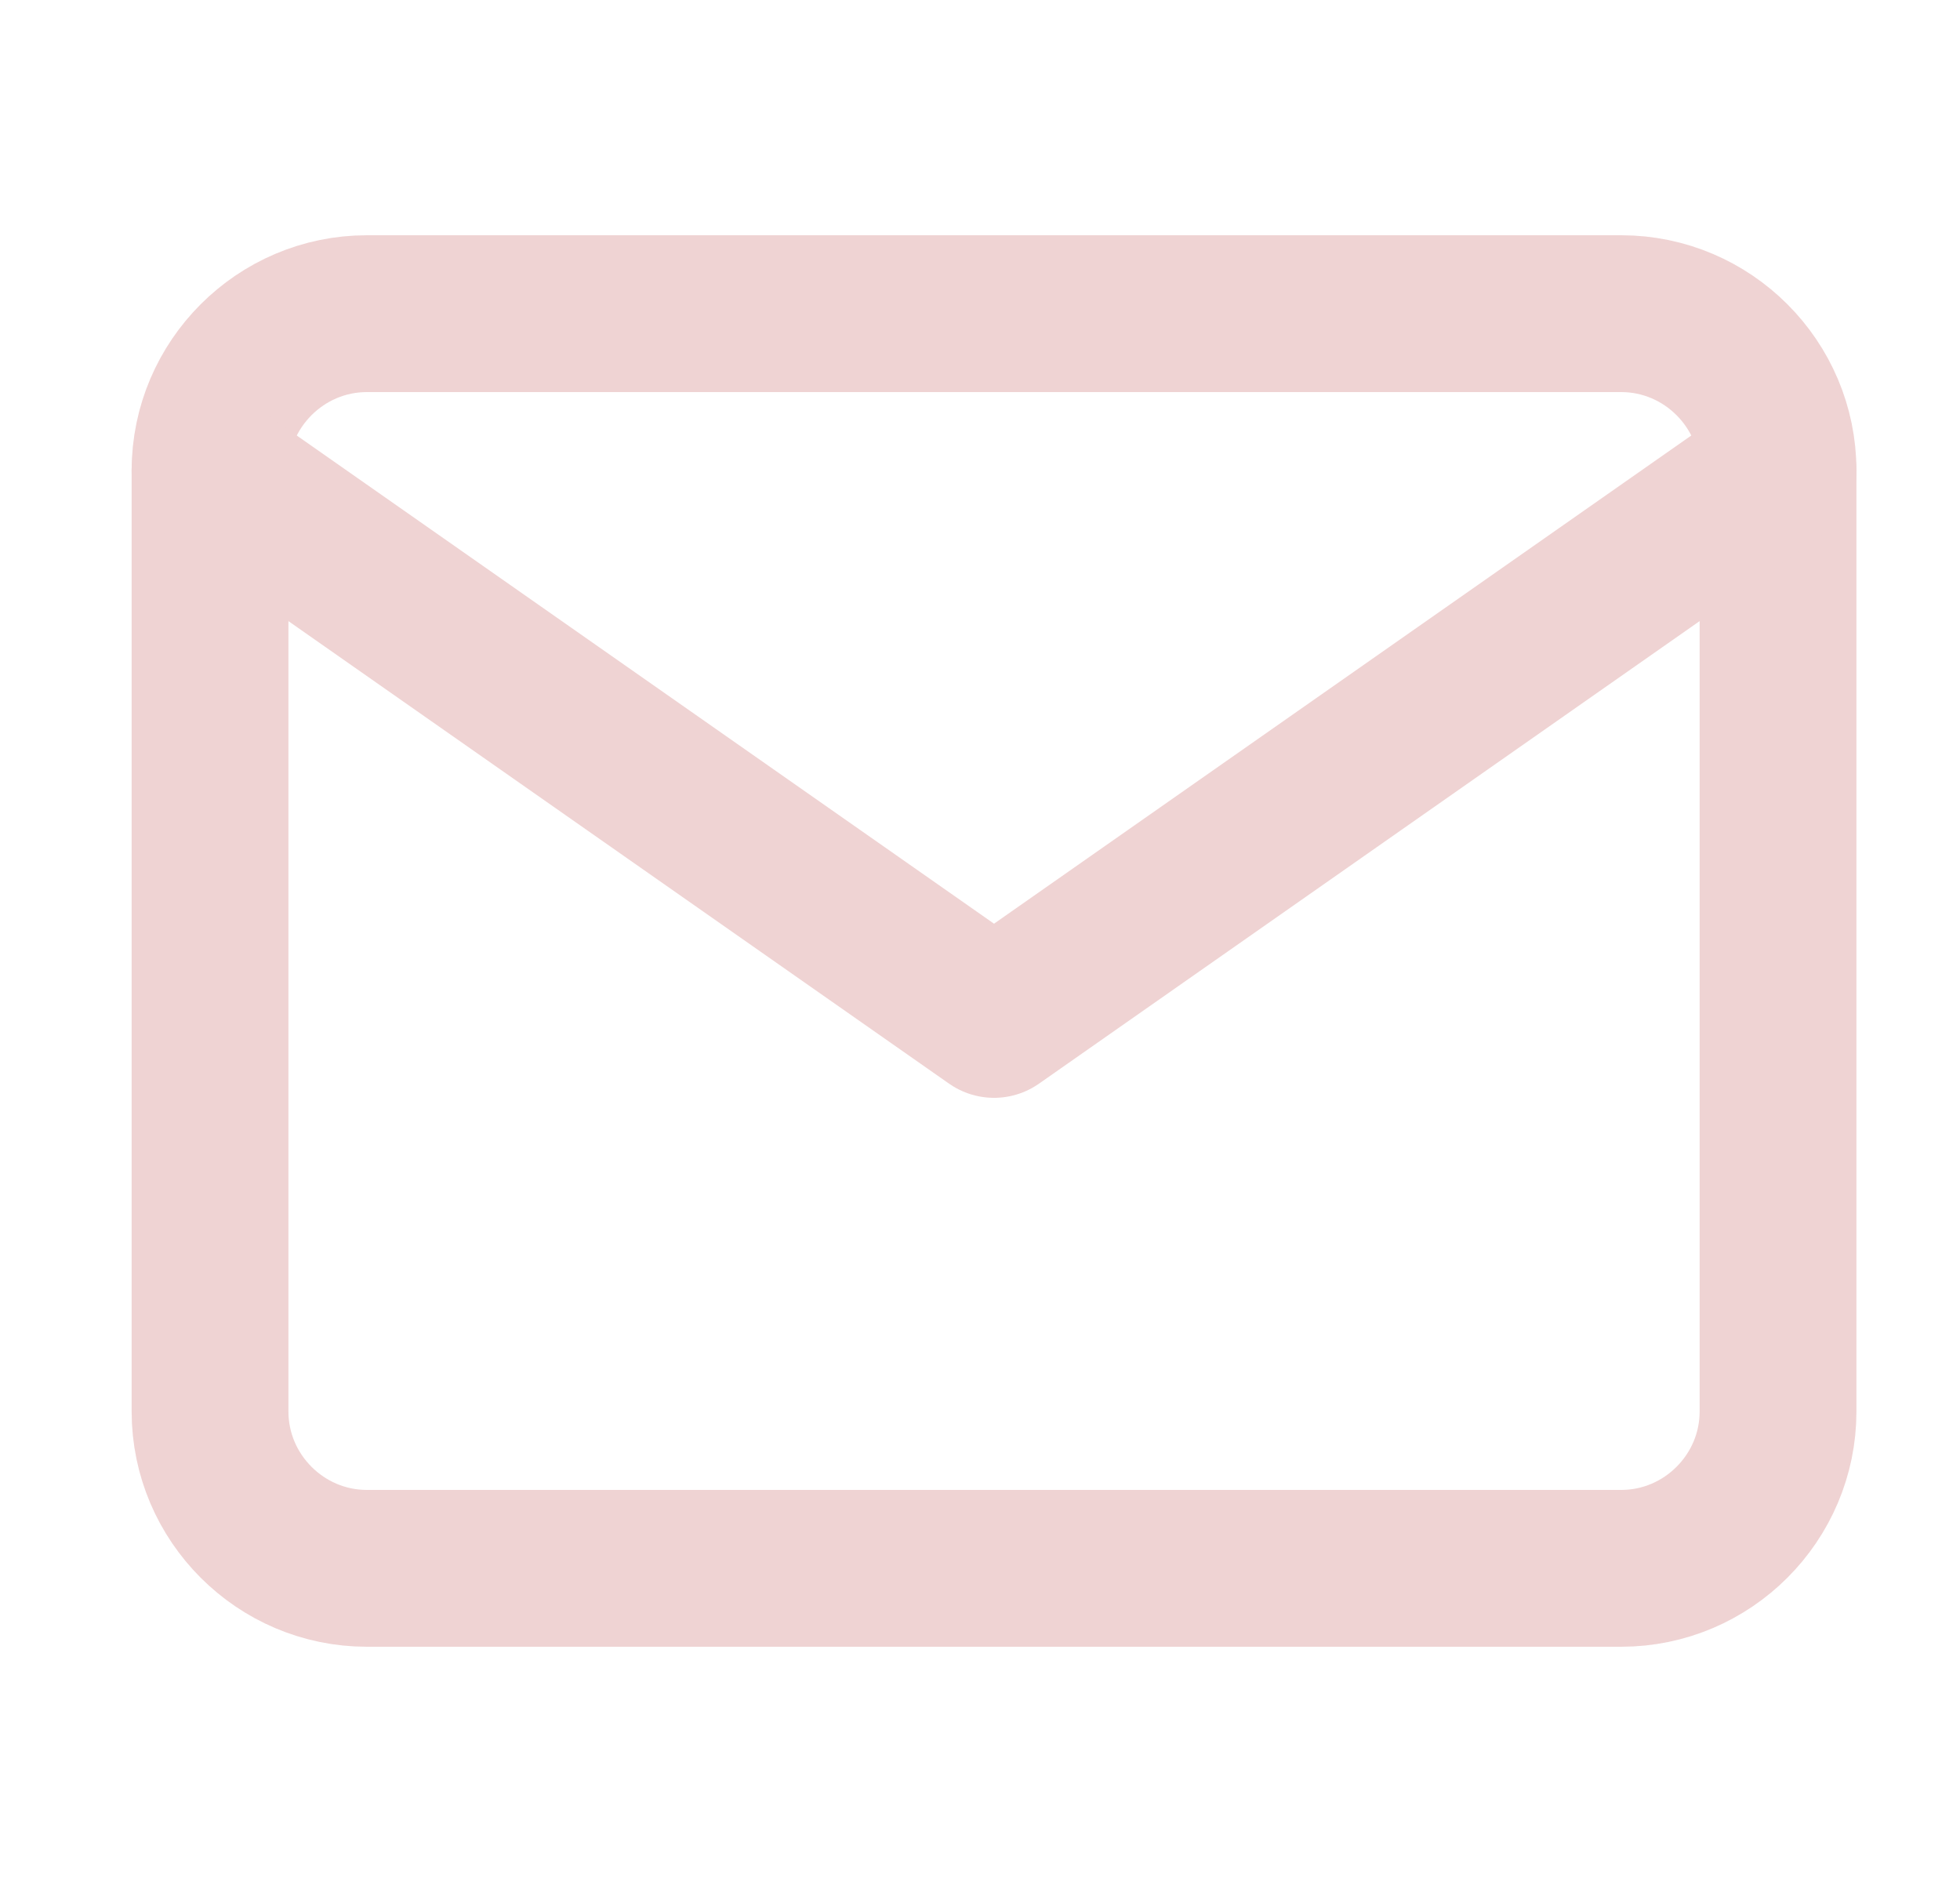<svg width="25" height="24" viewBox="0 0 25 24" fill="none" xmlns="http://www.w3.org/2000/svg">
<path d="M4.679 4H20.679C21.779 4 22.679 4.9 22.679 6V18C22.679 19.1 21.779 20 20.679 20H4.679C3.579 20 2.679 19.1 2.679 18V6C2.679 4.9 3.579 4 4.679 4Z" stroke="#EFD3D3" stroke-width="2" stroke-linecap="round" stroke-linejoin="round"/>
<path d="M22.679 6L12.679 13L2.679 6" stroke="#EFD3D3" stroke-width="2" stroke-linecap="round" stroke-linejoin="round"/>
</svg>
